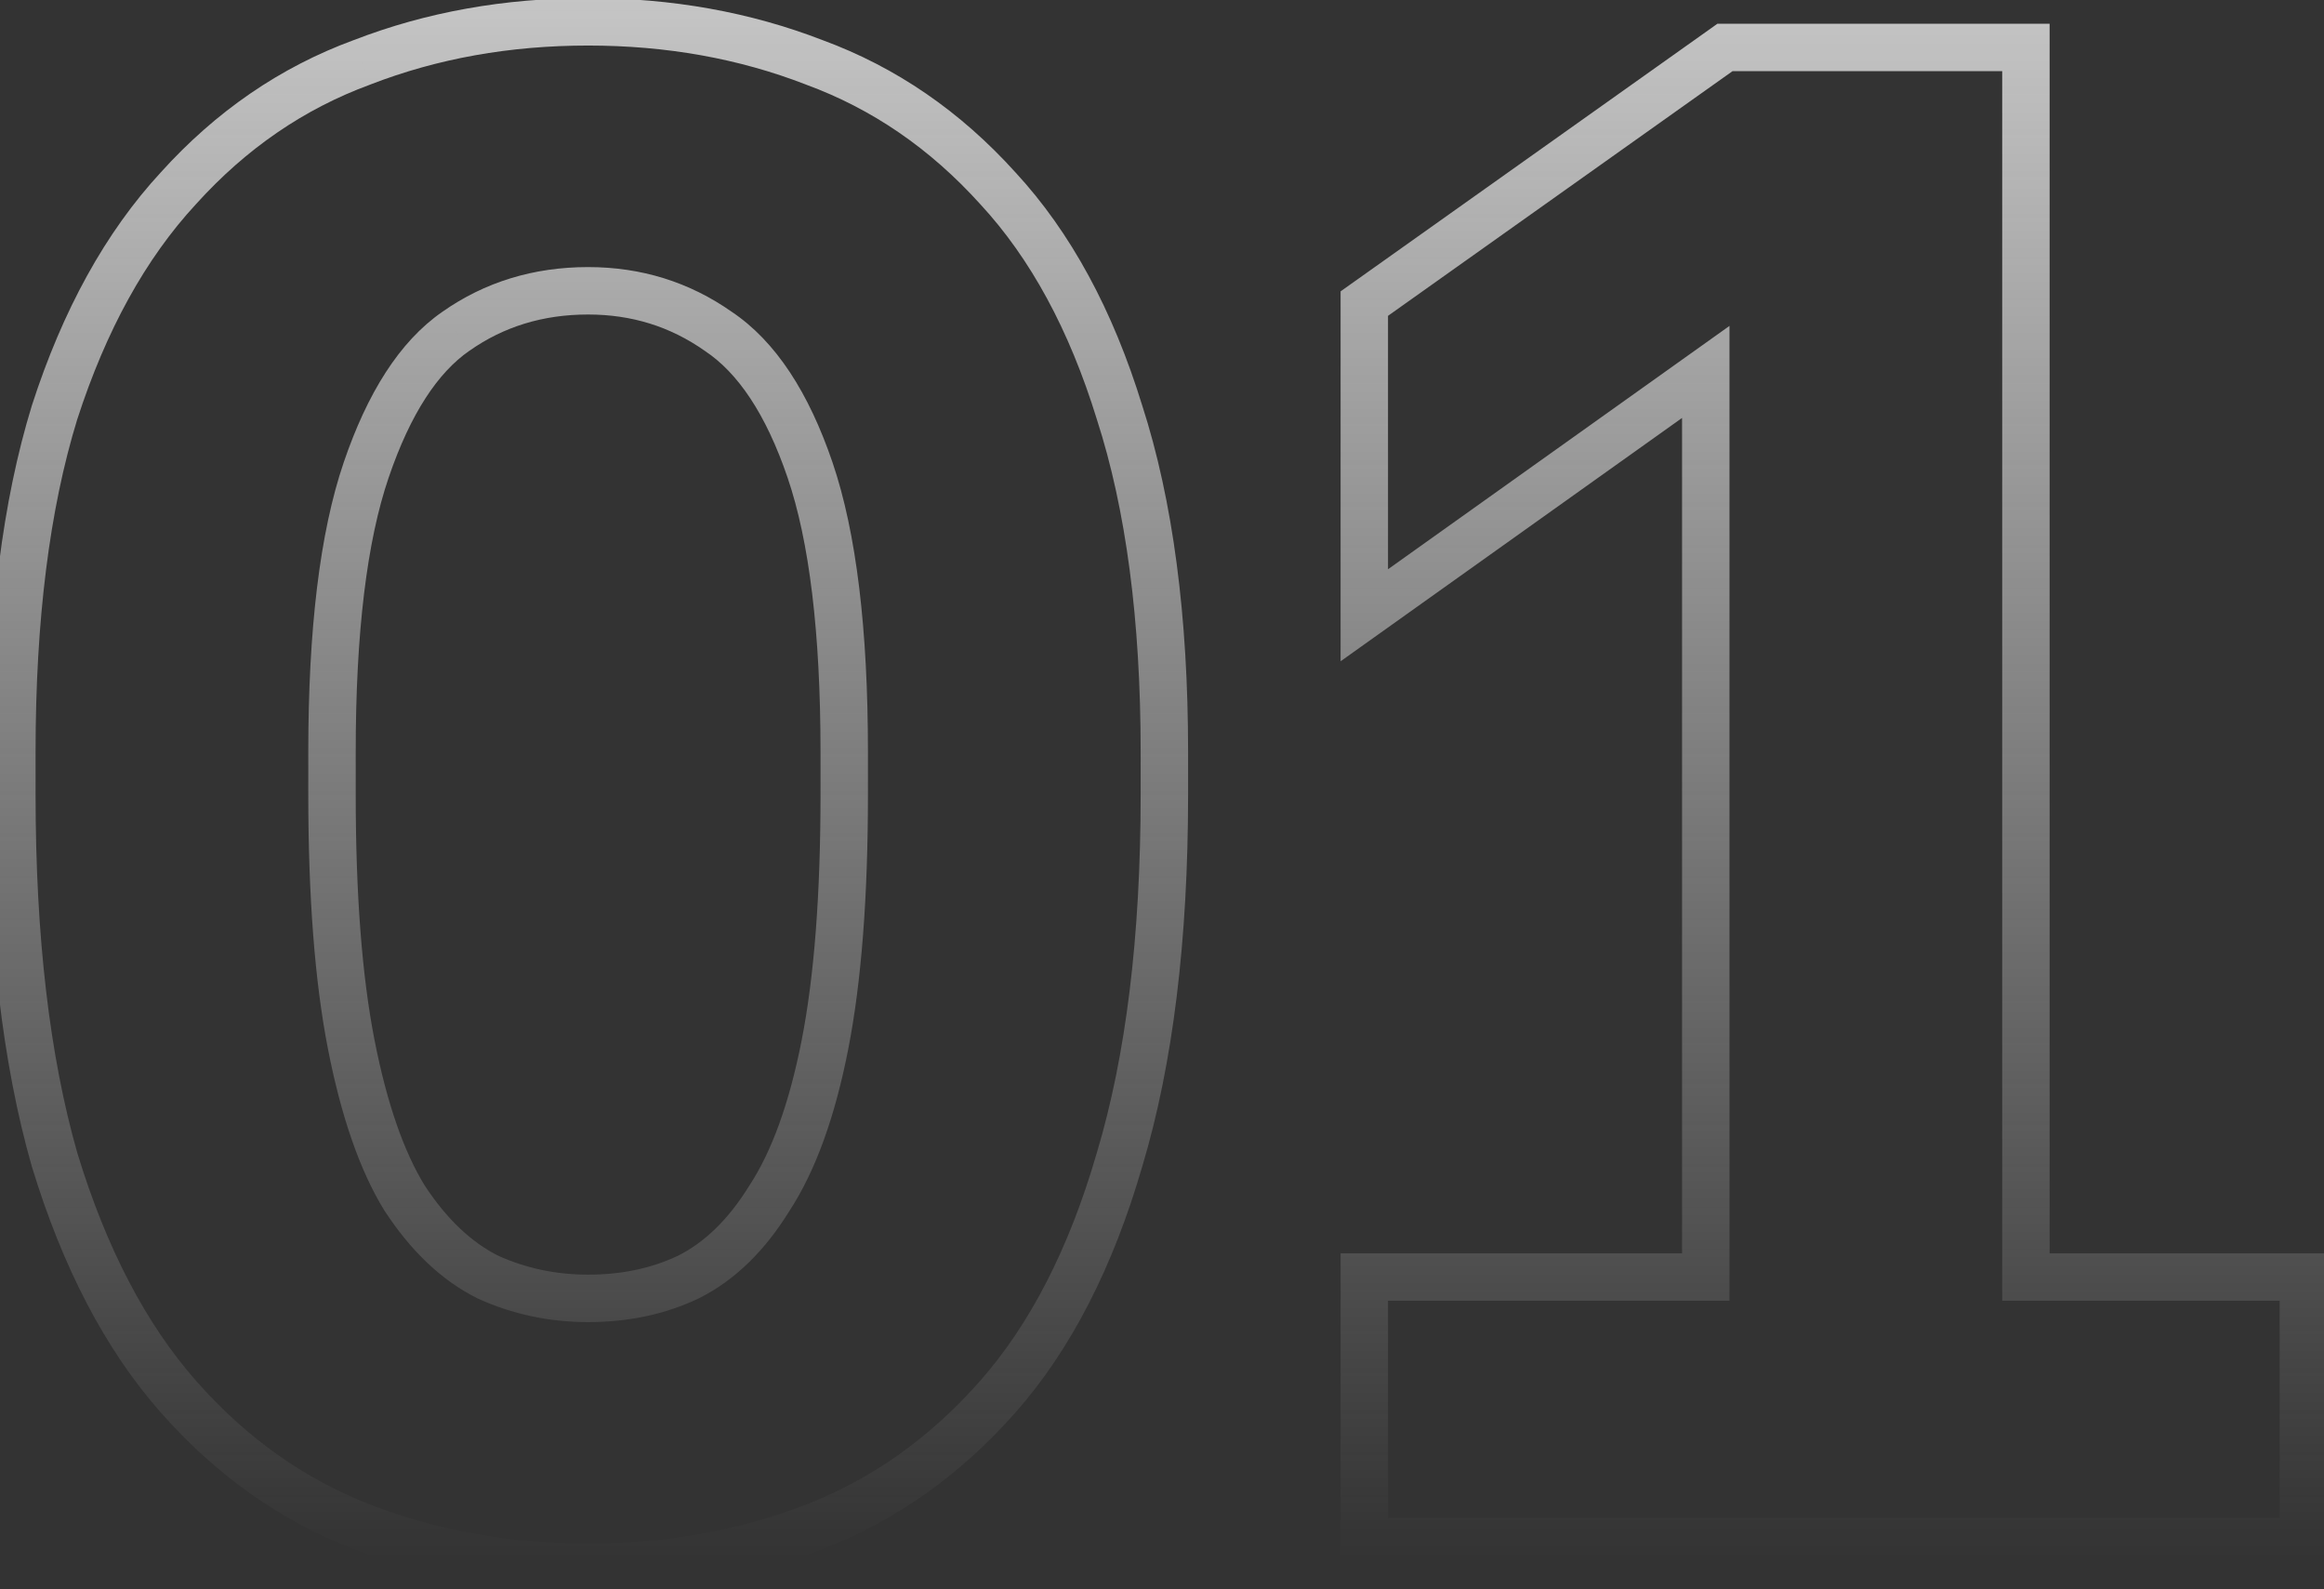 <svg width="98" height="67" viewBox="0 0 98 67" fill="none" xmlns="http://www.w3.org/2000/svg">
<rect x="0" y="0" width="98" height="67" fill="#333333" stroke="none"/>
<path d="M15.26 64.37L15.621 63.438L15.26 64.37ZM2.3 48.89L1.338 49.165L1.341 49.173L1.343 49.181L2.3 48.89ZM2.3 17.39L1.348 17.082L1.344 17.096L2.3 17.39ZM7.52 7.94L8.254 8.619L8.262 8.61L7.52 7.94ZM15.26 2.63L15.605 3.569L15.613 3.566L15.621 3.562L15.26 2.63ZM34.34 2.63L33.978 3.562L33.987 3.566L33.995 3.569L34.34 2.63ZM42.08 7.94L41.338 8.61L41.346 8.619L42.08 7.94ZM47.21 17.39L46.254 17.684L46.258 17.697L47.21 17.39ZM47.21 48.89L46.252 48.603L46.249 48.612L47.21 48.89ZM34.34 64.37L34.702 65.302L34.34 64.37ZM29.03 53.84L29.46 54.743L29.469 54.739L29.477 54.734L29.03 53.84ZM32.45 50.51L31.613 49.963L31.605 49.974L31.598 49.986L32.45 50.51ZM34.16 19.82L35.107 19.498L34.16 19.82ZM30.29 13.97L29.715 14.788L29.725 14.795L29.735 14.802L30.29 13.97ZM19.22 13.97L19.789 14.792L19.796 14.788L19.22 13.97ZM15.44 19.82L14.493 19.498L15.44 19.82ZM17.06 50.51L16.208 51.034L16.215 51.046L16.223 51.057L17.06 50.51ZM20.57 53.84L20.123 54.734L20.139 54.743L20.156 54.75L20.57 53.84ZM24.8 65.08C21.493 65.08 18.437 64.529 15.621 63.438L14.899 65.302C17.963 66.491 21.267 67.08 24.8 67.08V65.08ZM15.621 63.438C12.841 62.359 10.392 60.627 8.27 58.219L6.77 59.541C9.089 62.173 11.799 64.101 14.899 65.302L15.621 63.438ZM8.27 58.219C6.168 55.832 4.487 52.64 3.257 48.599L1.343 49.181C2.633 53.42 4.432 56.888 6.77 59.541L8.27 58.219ZM3.262 48.615C2.095 44.532 1.5 39.5 1.5 33.5H-0.5C-0.5 39.62 0.105 44.848 1.338 49.165L3.262 48.615ZM1.5 33.5V31.7H-0.5V33.5H1.5ZM1.5 31.7C1.5 26.125 2.094 21.46 3.256 17.684L1.344 17.096C0.106 21.12 -0.5 25.995 -0.5 31.7H1.5ZM3.252 17.697C4.478 13.902 6.154 10.889 8.254 8.619L6.786 7.261C4.446 9.791 2.642 13.078 1.348 17.083L3.252 17.697ZM8.262 8.61C10.38 6.263 12.826 4.589 15.605 3.569L14.915 1.691C11.814 2.831 9.1 4.697 6.778 7.27L8.262 8.61ZM15.621 3.562C18.437 2.471 21.493 1.92 24.8 1.92V-0.08C21.267 -0.08 17.963 0.509 14.899 1.698L15.621 3.562ZM24.8 1.92C28.107 1.92 31.163 2.471 33.978 3.562L34.702 1.698C31.637 0.509 28.333 -0.08 24.8 -0.08V1.92ZM33.995 3.569C36.774 4.589 39.22 6.263 41.338 8.61L42.822 7.27C40.5 4.697 37.786 2.831 34.685 1.691L33.995 3.569ZM41.346 8.619C43.442 10.885 45.088 13.893 46.254 17.684L48.166 17.096C46.932 13.087 45.158 9.795 42.814 7.261L41.346 8.619ZM46.258 17.697C47.477 21.469 48.1 26.128 48.1 31.7H50.1C50.1 25.992 49.463 21.111 48.162 17.083L46.258 17.697ZM48.1 31.7V33.5H50.1V31.7H48.1ZM48.1 33.5C48.1 39.497 47.476 44.524 46.252 48.603L48.168 49.177C49.464 44.856 50.1 39.623 50.1 33.5H48.1ZM46.249 48.612C45.079 52.649 43.429 55.836 41.33 58.219L42.83 59.541C45.171 56.884 46.941 53.411 48.17 49.168L46.249 48.612ZM41.33 58.219C39.209 60.627 36.759 62.359 33.978 63.438L34.702 65.302C37.801 64.101 40.511 62.173 42.83 59.541L41.33 58.219ZM33.978 63.438C31.163 64.529 28.107 65.08 24.8 65.08V67.08C28.333 67.08 31.637 66.491 34.702 65.302L33.978 63.438ZM24.8 55.74C26.491 55.74 28.051 55.414 29.46 54.743L28.6 52.937C27.489 53.466 26.229 53.74 24.8 53.74V55.74ZM29.477 54.734C31 53.973 32.267 52.715 33.302 51.034L31.598 49.986C30.712 51.425 29.7 52.387 28.583 52.946L29.477 54.734ZM33.287 51.057C34.404 49.349 35.218 47.05 35.771 44.222L33.809 43.838C33.282 46.529 32.536 48.551 31.613 49.963L33.287 51.057ZM35.771 44.222C36.328 41.375 36.6 37.795 36.6 33.5H34.6C34.6 37.725 34.332 41.165 33.809 43.838L35.771 44.222ZM36.6 33.5V31.7H34.6V33.5H36.6ZM36.6 31.7C36.6 26.557 36.118 22.47 35.107 19.498L33.213 20.142C34.122 22.81 34.6 26.643 34.6 31.7H36.6ZM35.107 19.498C34.111 16.574 32.722 14.39 30.845 13.138L29.735 14.802C31.098 15.71 32.289 17.426 33.213 20.142L35.107 19.498ZM30.866 13.152C29.072 11.89 27.04 11.26 24.8 11.26V13.26C26.64 13.26 28.268 13.77 29.715 14.788L30.866 13.152ZM24.8 11.26C22.507 11.26 20.443 11.886 18.645 13.152L19.796 14.788C21.237 13.774 22.893 13.26 24.8 13.26V11.26ZM18.651 13.148C16.84 14.402 15.486 16.583 14.493 19.498L16.387 20.142C17.314 17.417 18.48 15.698 19.789 14.792L18.651 13.148ZM14.493 19.498C13.482 22.47 13 26.557 13 31.7H15C15 26.643 15.478 22.81 16.387 20.142L14.493 19.498ZM13 31.7V33.5H15V31.7H13ZM13 33.5C13 37.795 13.272 41.375 13.829 44.222L15.791 43.838C15.268 41.165 15 37.725 15 33.5H13ZM13.829 44.222C14.381 47.043 15.161 49.333 16.208 51.034L17.912 49.986C17.039 48.567 16.319 46.537 15.791 43.838L13.829 44.222ZM16.223 51.057C17.315 52.727 18.608 53.977 20.123 54.734L21.017 52.946C19.892 52.383 18.845 51.413 17.897 49.963L16.223 51.057ZM20.156 54.75C21.611 55.411 23.162 55.74 24.8 55.74V53.74C23.438 53.74 22.169 53.468 20.984 52.93L20.156 54.75ZM57.531 65H56.531V66H57.531V65ZM57.531 53.84V52.84H56.531V53.84H57.531ZM71.93 53.84V54.84H72.93V53.84H71.93ZM71.93 15.68H72.93V13.74L71.35 14.866L71.93 15.68ZM57.531 25.94H56.531V27.88L58.111 26.754L57.531 25.94ZM57.531 12.8L56.952 11.985L56.531 12.284V12.8H57.531ZM72.74 2V1H72.421L72.162 1.185L72.74 2ZM85.43 2H86.43V1H85.43V2ZM85.43 53.84H84.43V54.84H85.43V53.84ZM97.13 53.84H98.13V52.84H97.13V53.84ZM97.13 65V66H98.13V65H97.13ZM58.531 65V53.84H56.531V65H58.531ZM57.531 54.84H71.93V52.84H57.531V54.84ZM72.93 53.84V15.68H70.93V53.84H72.93ZM71.35 14.866L56.95 25.126L58.111 26.754L72.511 16.494L71.35 14.866ZM58.531 25.94V12.8H56.531V25.94H58.531ZM58.109 13.615L73.319 2.815L72.162 1.185L56.952 11.985L58.109 13.615ZM72.74 3H85.43V1H72.74V3ZM84.43 2V53.84H86.43V2H84.43ZM85.43 54.84H97.13V52.84H85.43V54.84ZM96.13 53.84V65H98.13V53.84H96.13ZM97.13 64H57.531V66H97.13V64Z" fill="url(#paint0_linear_237_711)"/>
<defs>
<linearGradient id="paint0_linear_237_711" x1="47.5" y1="-23" x2="47.5" y2="65.714" gradientUnits="userSpaceOnUse">
<stop stop-color="#F8F8F8"/>
<stop offset="1" stop-color="#F8F8F8" stop-opacity="0"/>
</linearGradient>
</defs>
</svg>
